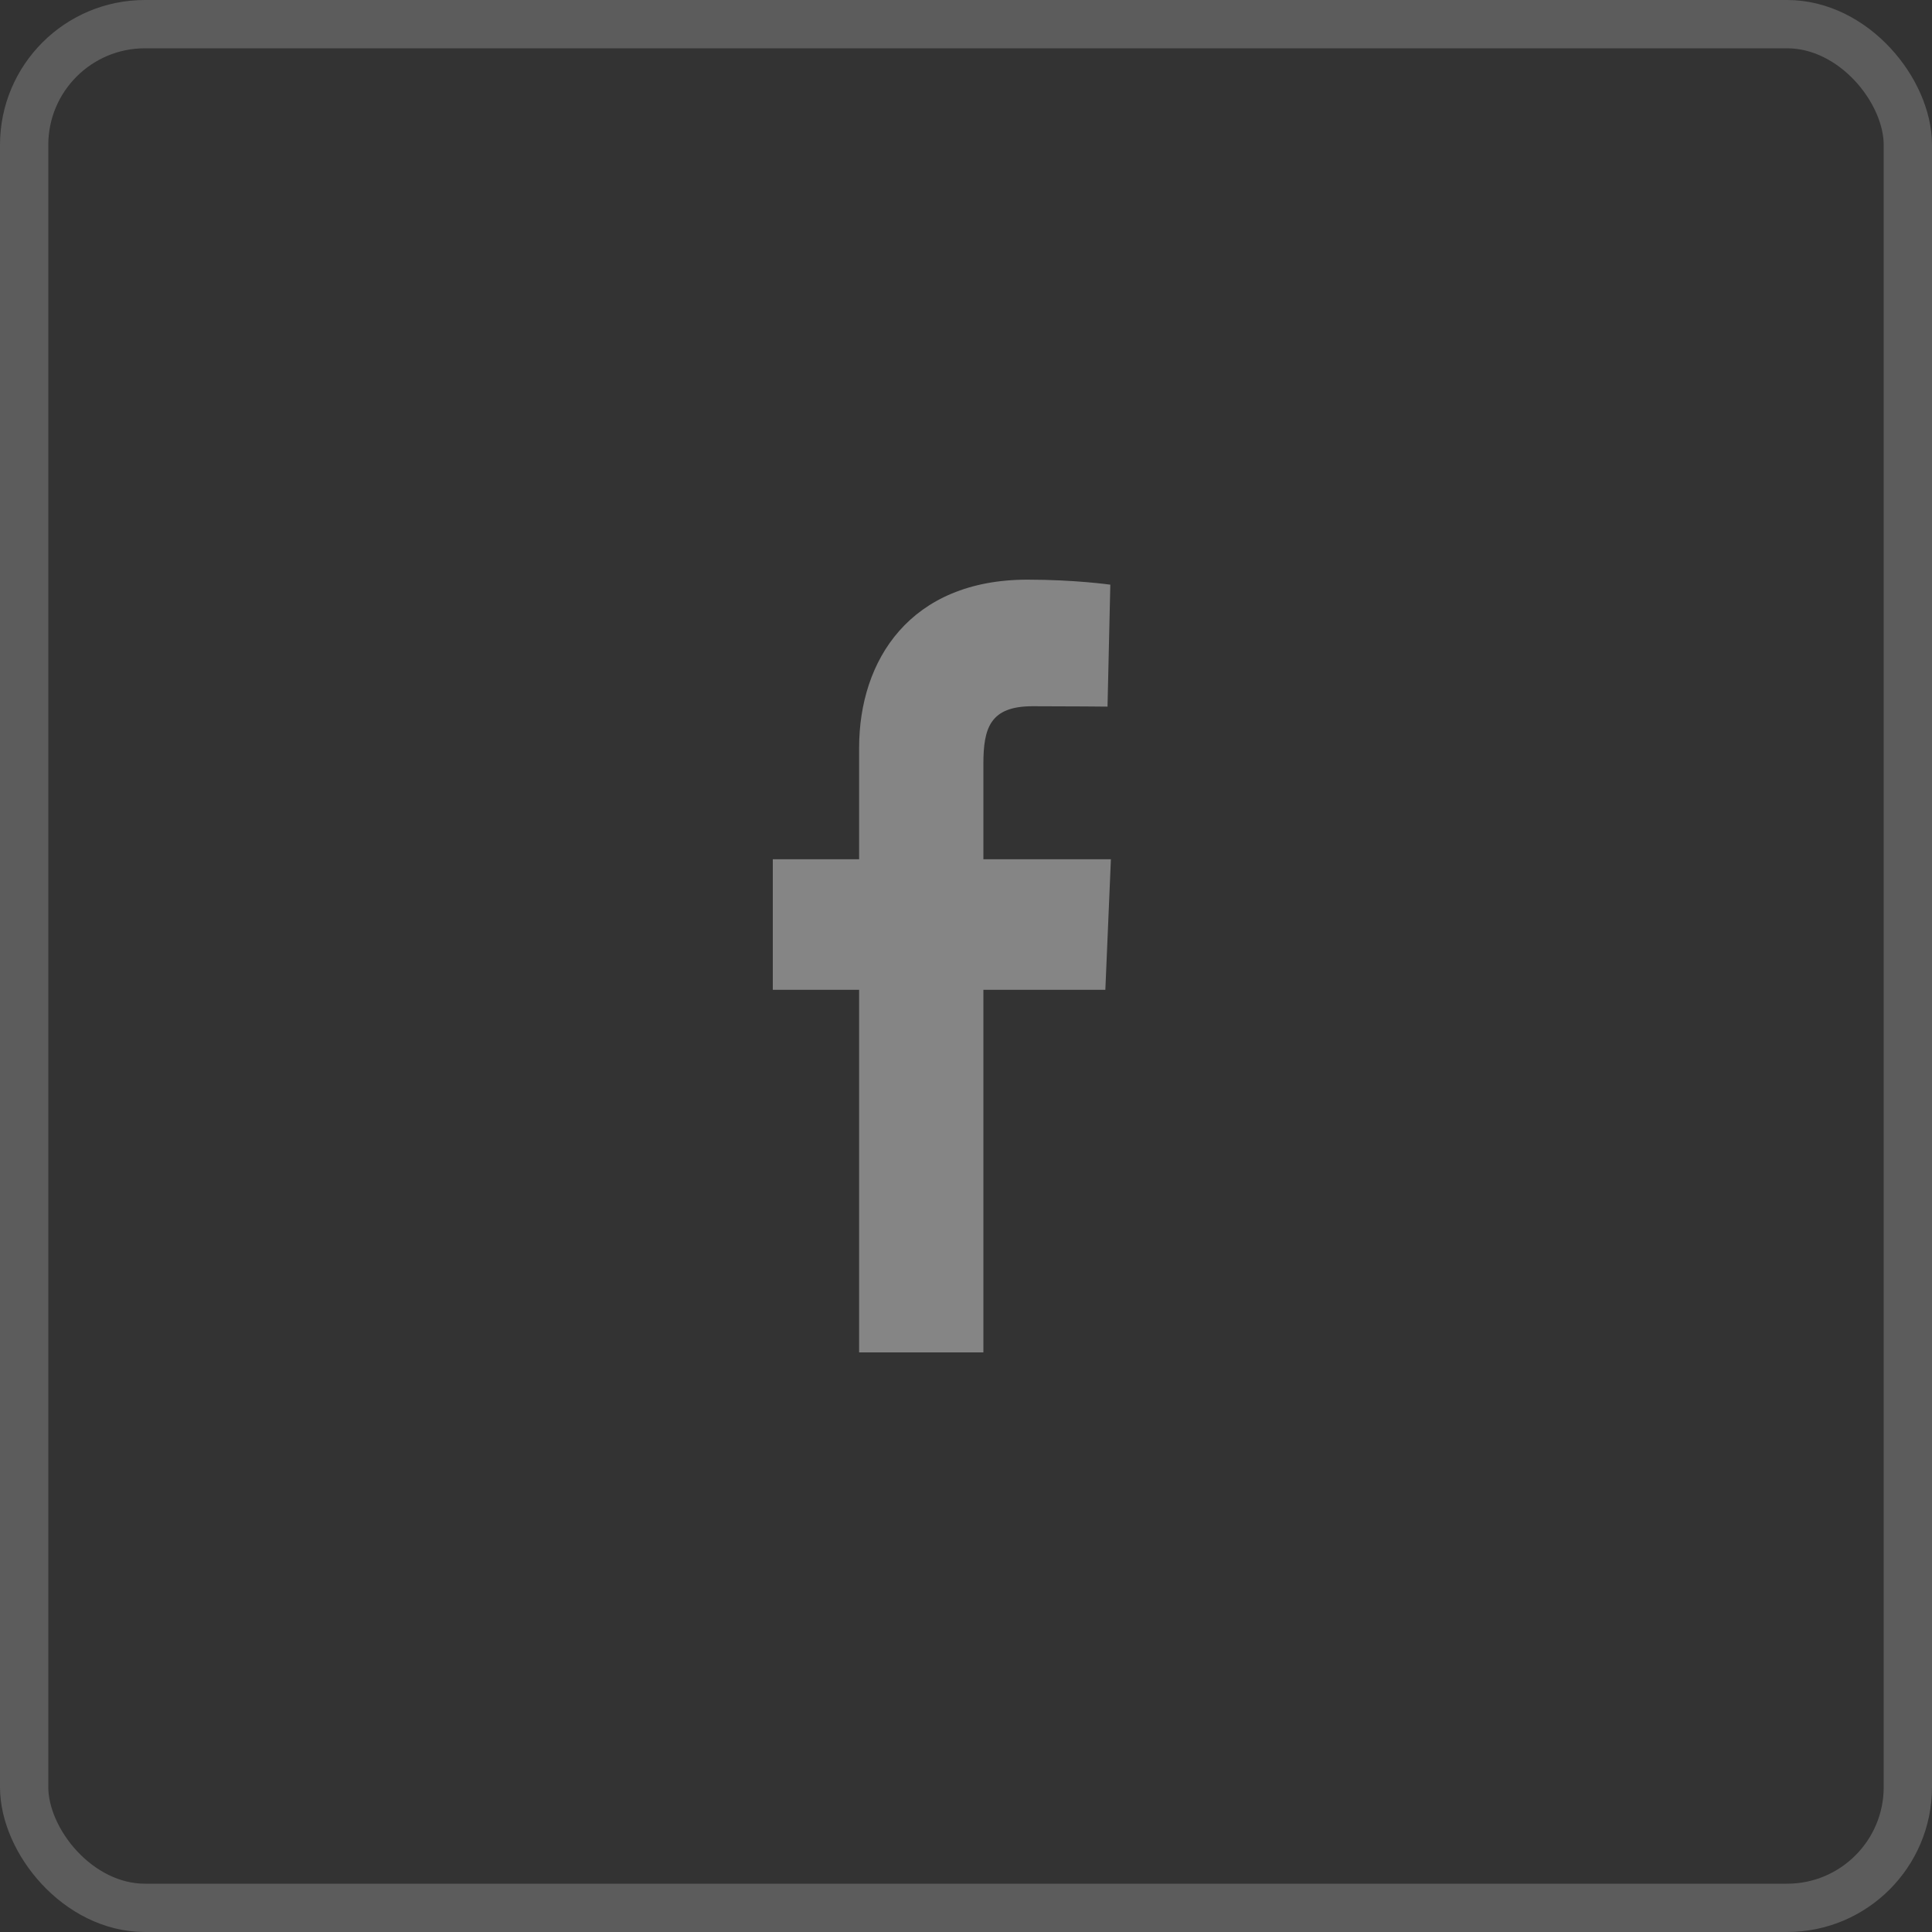 <svg width="40" height="40" viewBox="0 0 40 40" fill="none" xmlns="http://www.w3.org/2000/svg">
<rect x="0" y="0" width="40" height="40" fill="#333333" stroke="none"/>
<path opacity="0.4" d="M17.787 28V20.493H16V17.79H17.787V15.481C17.787 13.667 18.843 12.001 21.275 12.001C22.259 12.001 22.988 12.105 22.988 12.105L22.93 14.63C22.93 14.63 22.188 14.622 21.377 14.622C20.5 14.622 20.36 15.071 20.36 15.816V17.79H23L22.885 20.493H20.36V28H17.787Z" fill="white"/>
<rect opacity="0.2" x="0.5" y="0.5" width="39" height="39" rx="2.5" stroke="white"/>
</svg>
